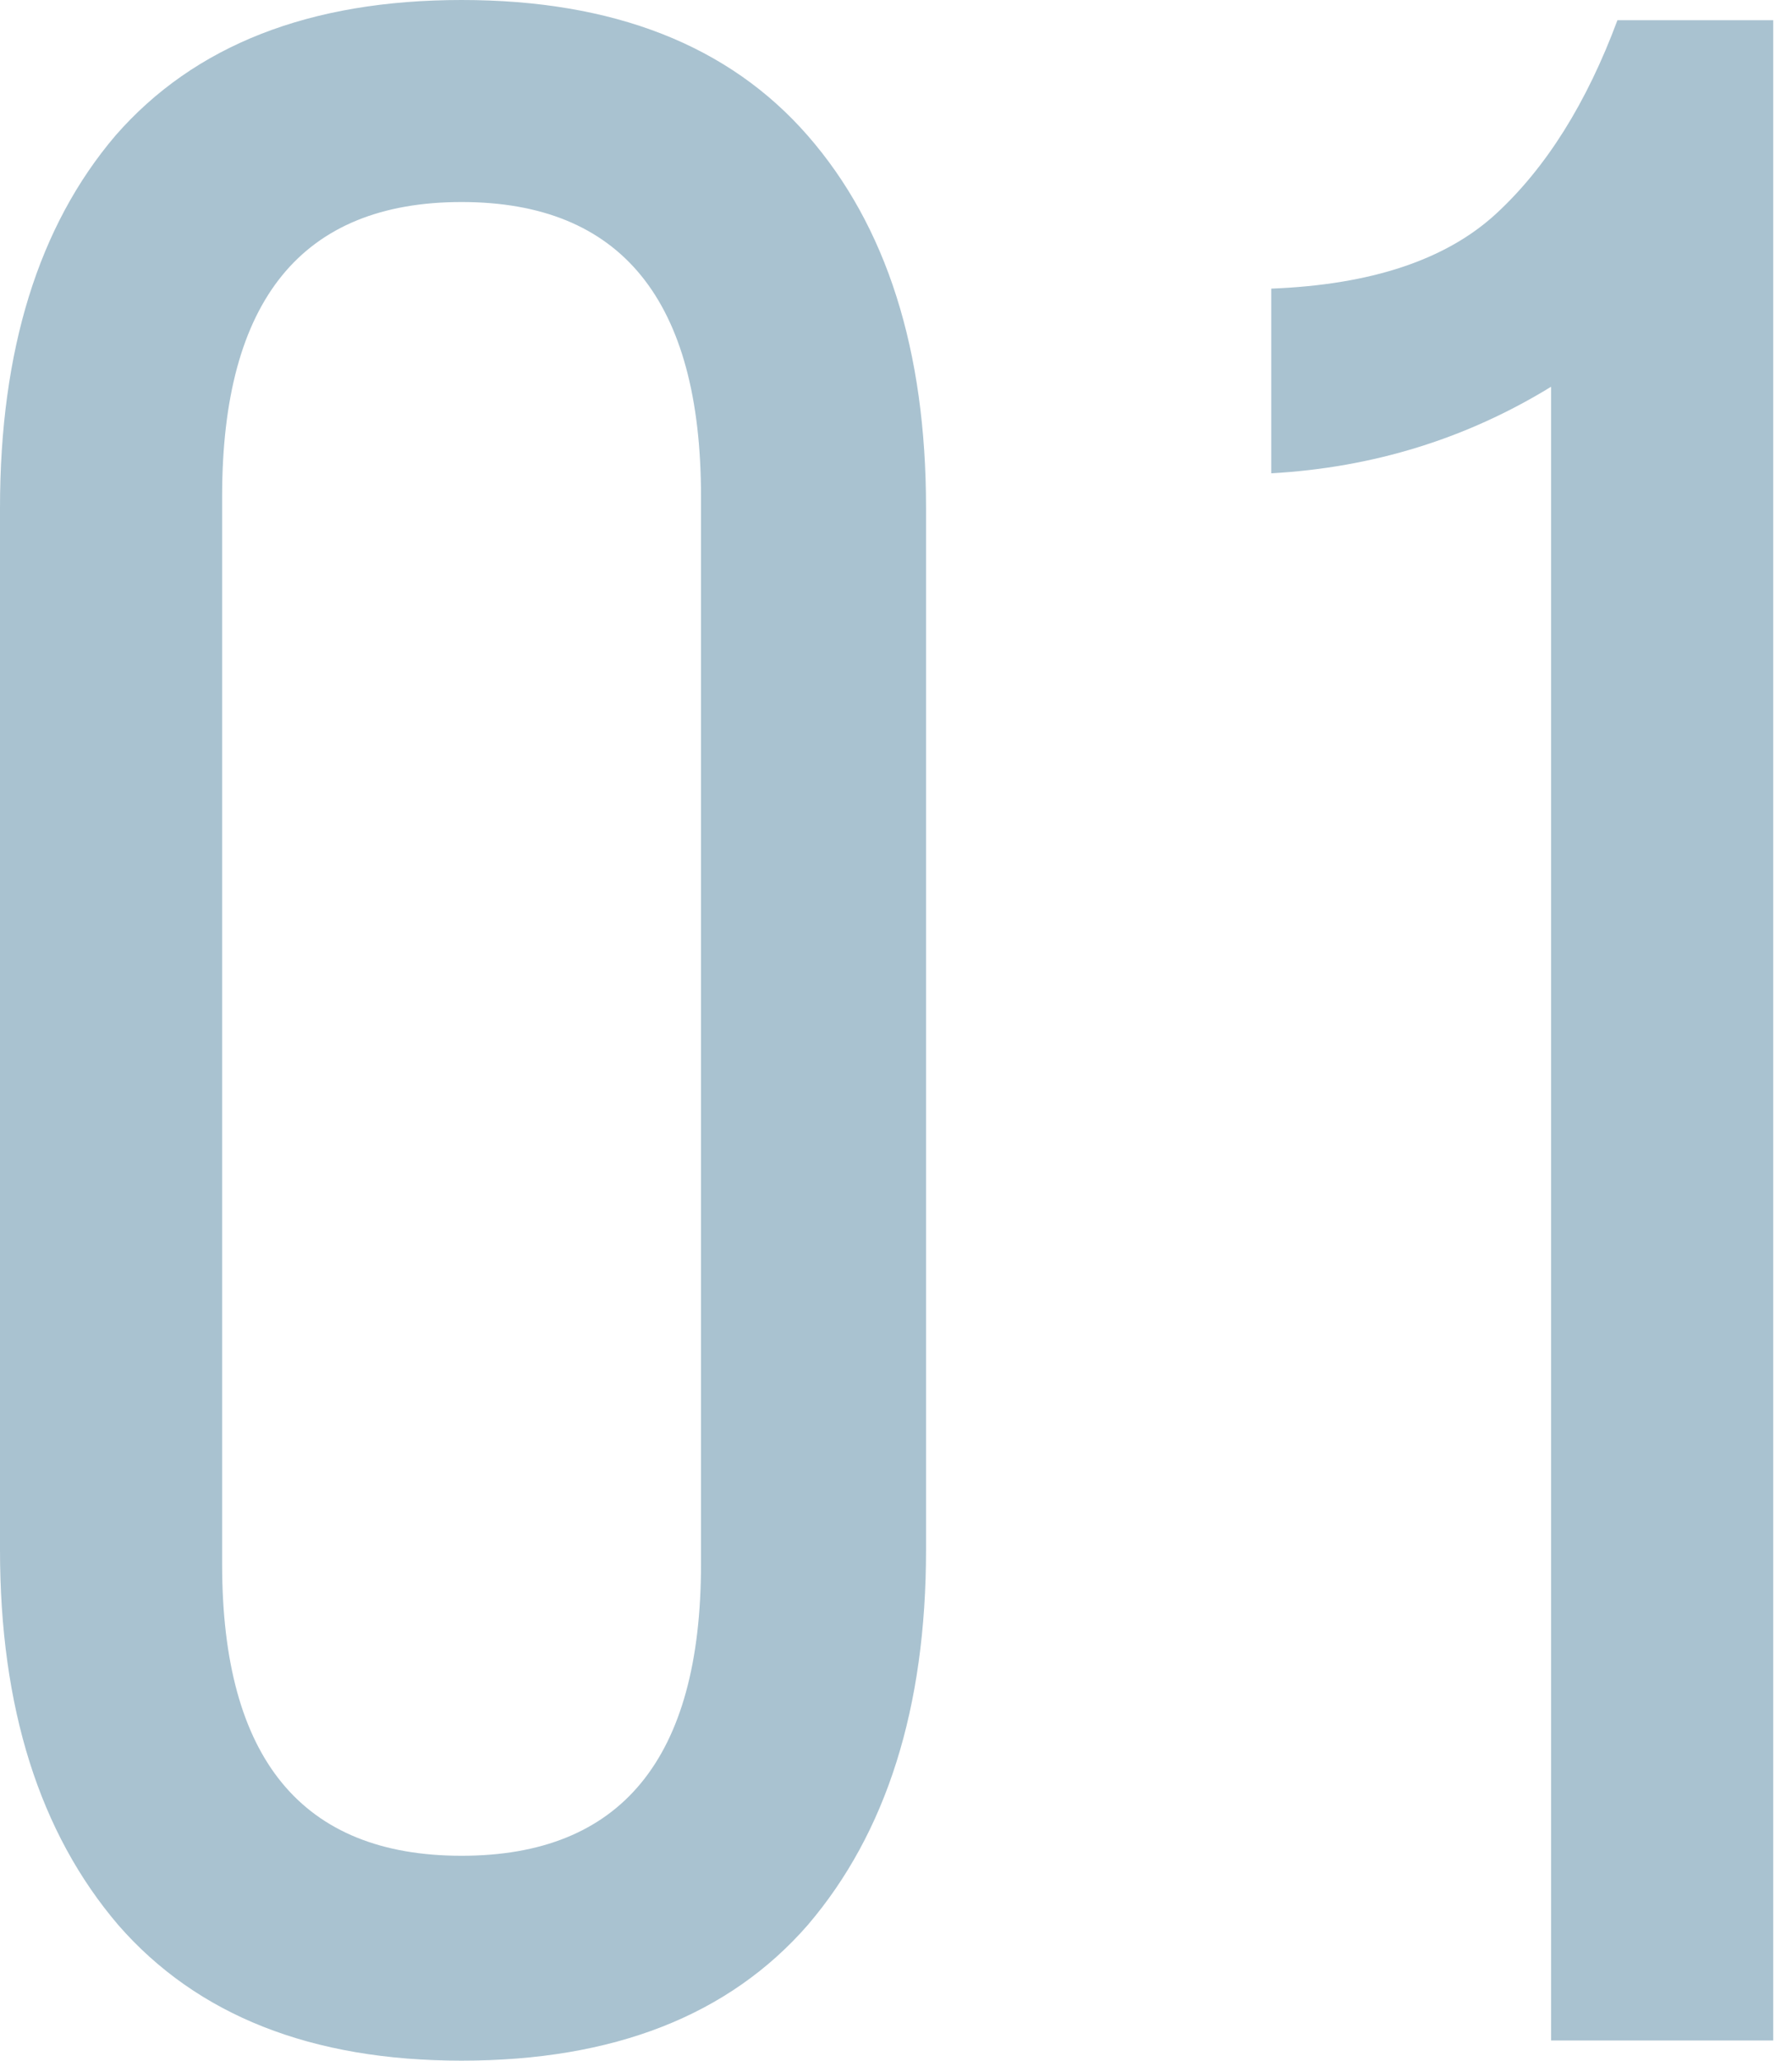 <?xml version="1.0" encoding="UTF-8"?> <svg xmlns="http://www.w3.org/2000/svg" width="87" height="100" viewBox="0 0 87 100" fill="none"> <path d="M0 75.21V24.65C0 16.994 1.868 10.971 5.602 6.583C9.431 2.195 15.033 0 22.409 0C29.785 0 35.387 2.195 39.216 6.583C43.044 10.971 44.958 16.994 44.958 24.65V75.21C44.958 82.866 43.044 88.935 39.216 93.417C35.387 97.805 29.785 99.999 22.409 99.999C15.126 99.999 9.571 97.805 5.742 93.417C1.914 88.935 0 82.866 0 75.21ZM10.784 24.09V75.91C10.784 85.341 14.659 90.056 22.409 90.056C30.159 90.056 34.033 85.341 34.033 75.91V24.09C34.033 14.566 30.159 9.804 22.409 9.804C14.659 9.804 10.784 14.566 10.784 24.09ZM75.304 99.019V18.768C71.195 21.289 66.667 22.689 61.718 22.969V14.006C66.574 13.819 70.215 12.605 72.643 10.364C75.07 8.124 77.031 4.996 78.525 0.981H86.088V99.019H75.304Z" fill="#A9C2D0"></path> </svg> 